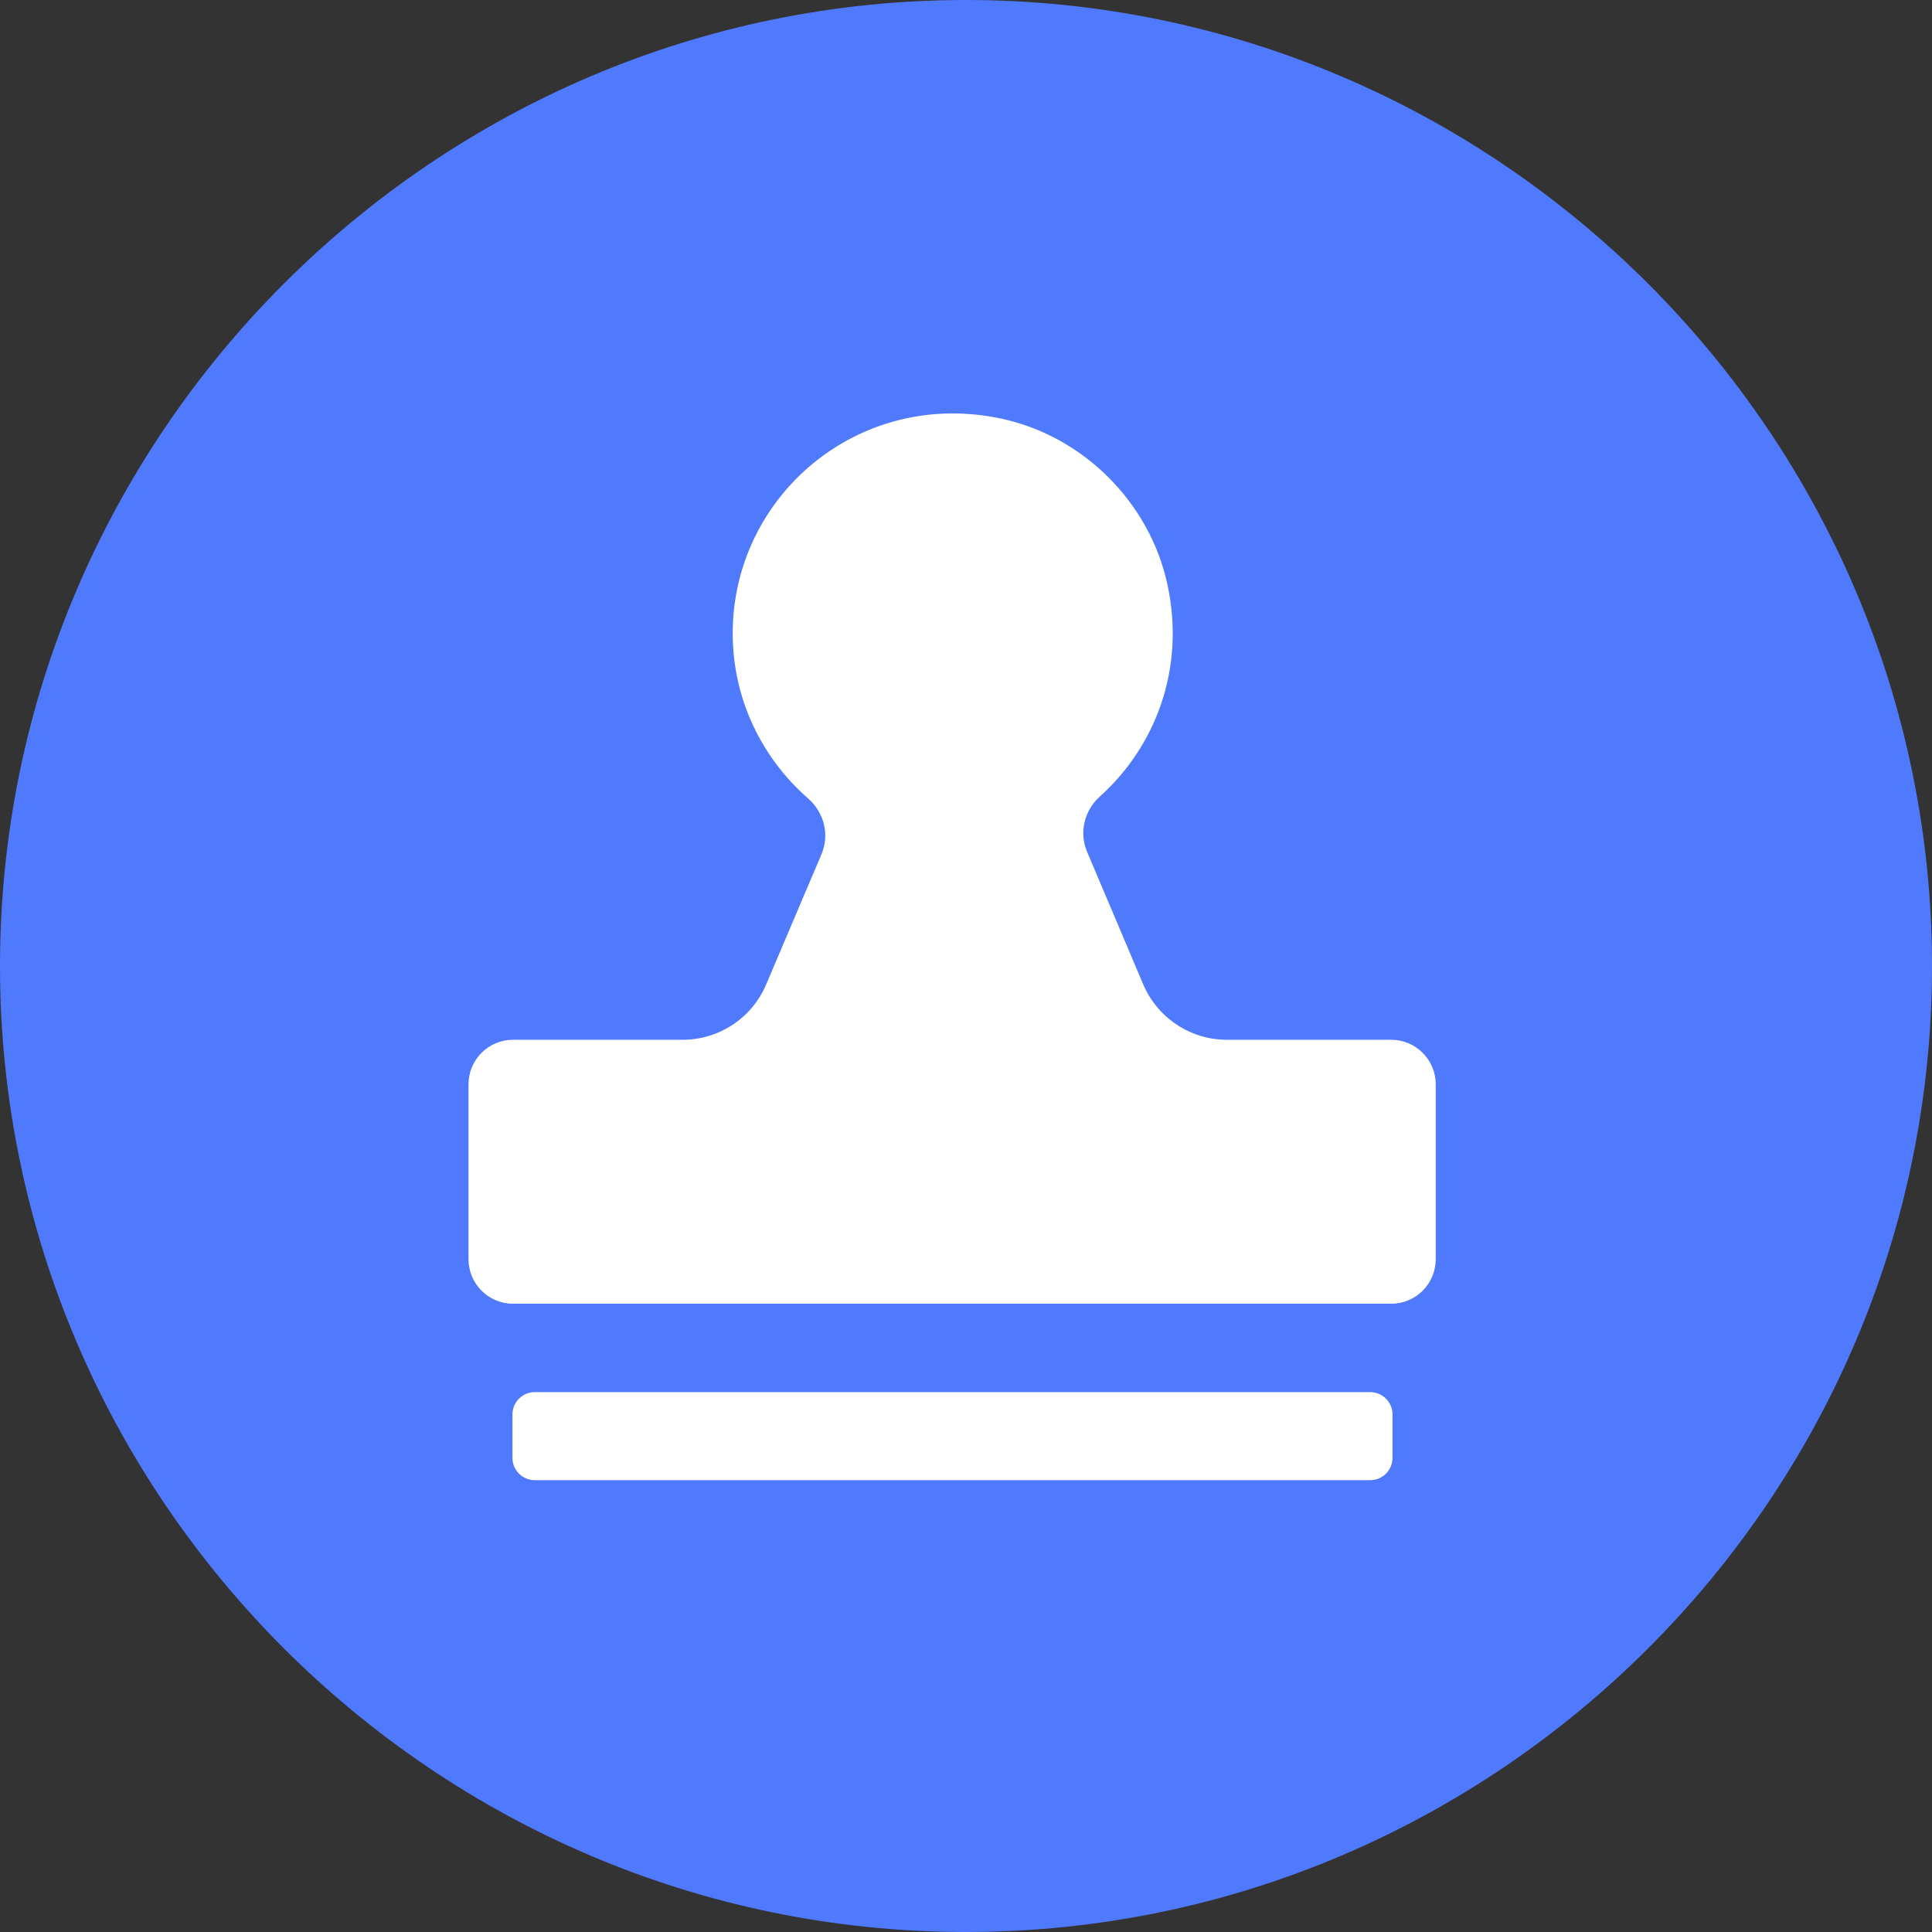 <?xml version="1.0" encoding="UTF-8"?>
<svg width="16px" height="16px" viewBox="0 0 16 16" version="1.1" xmlns="http://www.w3.org/2000/svg" xmlns:xlink="http://www.w3.org/1999/xlink">
    <rect x="0" y="0" width="16" height="16" fill="#333333" stroke="none"/>
    <title>通过备份</title>
    <g id="任务审批" stroke="none" stroke-width="1" fill="none" fill-rule="evenodd">
        <g id="审查日志" transform="translate(-452, -800)" fill-rule="nonzero">
            <g id="编组-12" transform="translate(406, 590)">
                <g id="编组-9" transform="translate(0, 96)">
                    <g id="编组-30" transform="translate(30, 48)">
                        <g id="通过备份" transform="translate(16, 66)">
                            <path d="M7.999,0 C3.6,0 0,3.6 0,8.001 C0,12.4 3.6,16 7.999,16 C12.4,16 16,12.4 16,8.001 C16,3.6 12.4,0 7.999,0" id="形状结合" fill="#507AFD"></path>
                            <g id="审核" transform="translate(2.783, 2.783)" fill="#FFFFFF">
                                <rect id="矩形" opacity="0" x="0" y="0" width="10.204" height="10.204"></rect>
                                <path d="M8.738,5.828 L7.377,5.828 C7.076,5.828 6.803,5.647 6.685,5.37 L6.22,4.272 C6.152,4.113 6.196,3.93 6.324,3.815 C6.784,3.402 7.034,2.76 6.887,2.066 C6.742,1.38 6.187,0.825 5.5,0.682 C4.322,0.436 3.285,1.328 3.285,2.462 C3.285,3.009 3.528,3.496 3.909,3.829 C4.042,3.945 4.089,4.13 4.02,4.292 L3.562,5.37 C3.445,5.647 3.172,5.828 2.871,5.828 L1.466,5.828 C1.262,5.828 1.097,5.993 1.097,6.197 L1.097,7.645 C1.097,7.849 1.262,8.014 1.466,8.014 L8.738,8.014 C8.942,8.014 9.107,7.849 9.107,7.645 L9.107,6.197 C9.107,5.993 8.942,5.828 8.738,5.828 L8.738,5.828 Z M8.565,8.746 L1.645,8.746 C1.544,8.746 1.461,8.829 1.461,8.93 L1.461,9.291 C1.461,9.393 1.544,9.475 1.645,9.475 L8.565,9.475 C8.666,9.475 8.749,9.393 8.749,9.291 L8.749,8.93 C8.749,8.829 8.666,8.746 8.565,8.746 Z" id="形状"></path>
                            </g>
                        </g>
                    </g>
                </g>
            </g>
        </g>
    </g>
</svg>